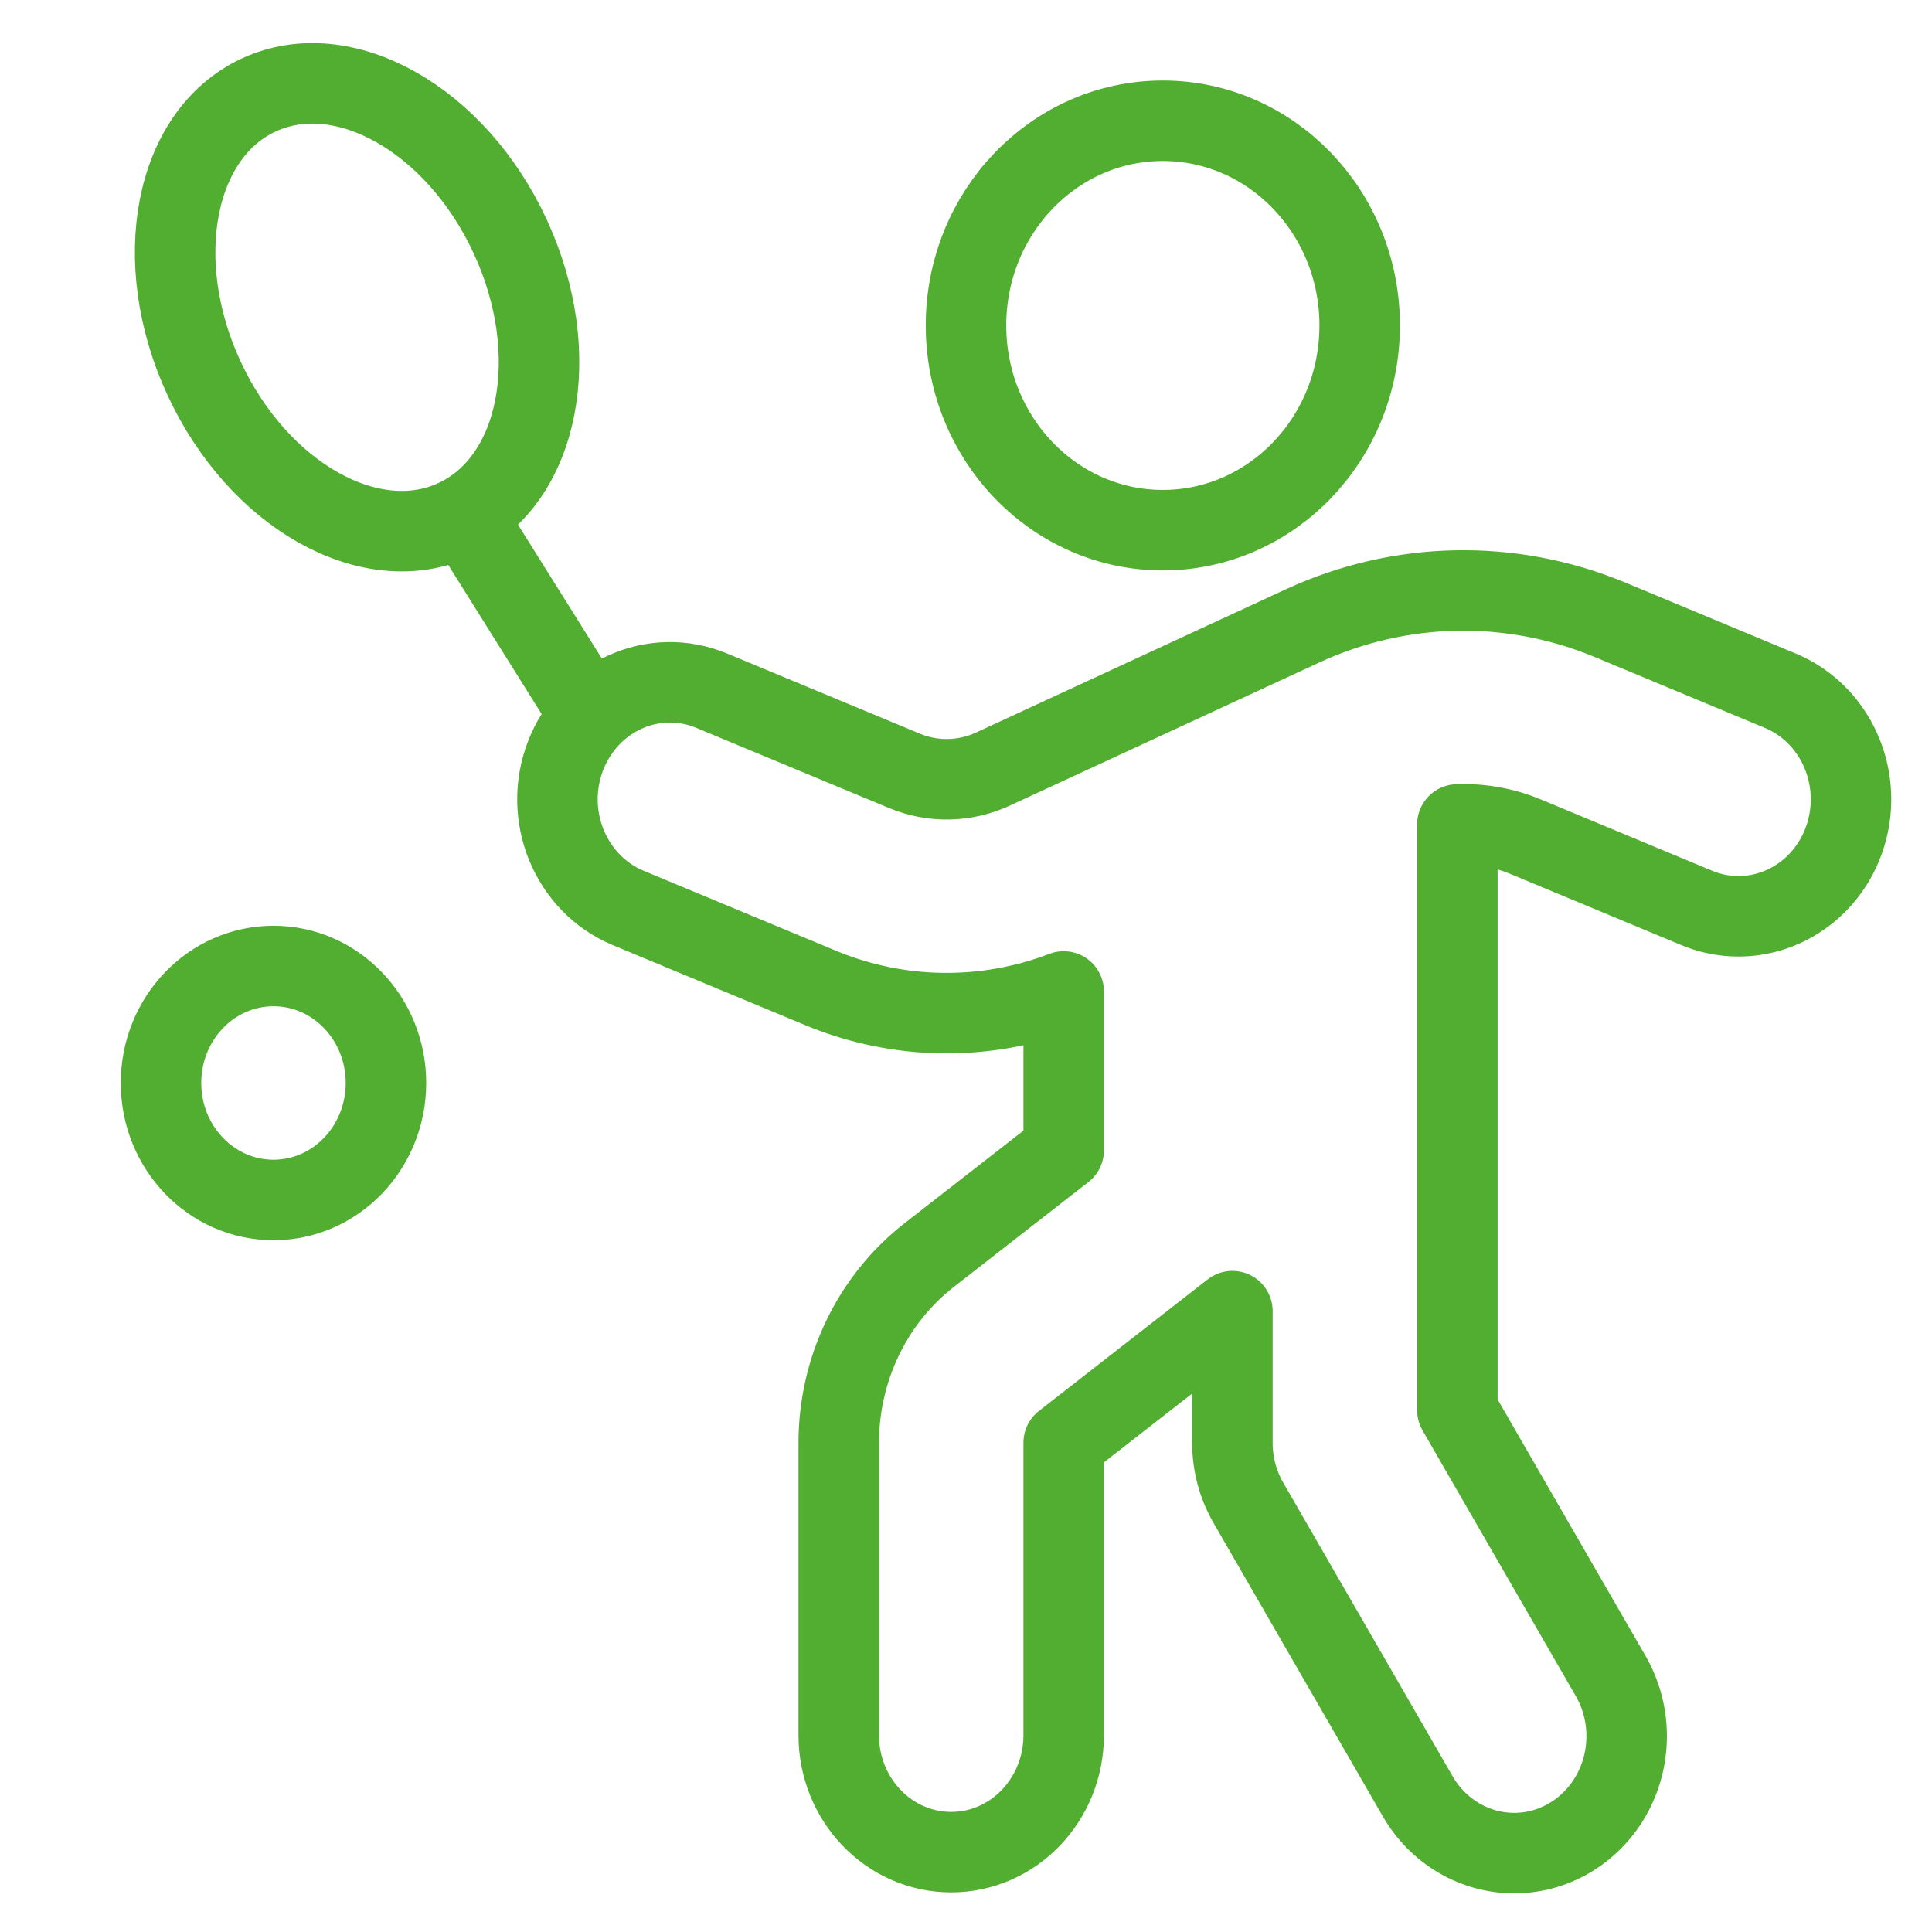 <svg width="48" height="48" viewBox="0 0 48 48" fill="none" xmlns="http://www.w3.org/2000/svg">
<path d="M11.566 12.837L14.673 17.799M28.89 13.172C31.591 13.172 33.781 10.895 33.781 8.086C33.781 5.277 31.591 3 28.89 3C26.189 3 24 5.277 24 8.086C24 10.895 26.189 13.172 28.89 13.172ZM44.23 17.16L39.982 15.391C37.531 14.379 34.792 14.434 32.379 15.542L24.657 19.113C23.966 19.428 23.182 19.444 22.479 19.155L17.682 17.16C16.249 16.564 14.623 17.29 14.05 18.78C13.477 20.271 14.175 21.962 15.608 22.558L20.406 24.553C22.335 25.349 24.479 25.377 26.427 24.633V28.578L23.074 31.191C21.669 32.292 20.841 34.014 20.838 35.843V43.109C20.838 44.714 22.089 46.016 23.633 46.016C25.176 46.016 26.427 44.714 26.427 43.109V35.843L30.619 32.575V35.843C30.618 36.37 30.756 36.888 31.017 37.339L35.209 44.605C35.718 45.506 36.653 46.054 37.658 46.04C38.663 46.026 39.583 45.451 40.068 44.535C40.552 43.62 40.527 42.504 40.001 41.613L36.208 35.037V20.483C36.789 20.46 37.367 20.564 37.907 20.789L42.157 22.558C43.084 22.943 44.138 22.784 44.922 22.142C45.707 21.5 46.102 20.471 45.959 19.443C45.816 18.415 45.157 17.545 44.23 17.16ZM11.312 12.909C13.413 11.936 14.024 8.786 12.675 5.873C11.327 2.96 8.531 1.386 6.43 2.359C4.329 3.331 3.719 6.481 5.067 9.394C6.415 12.308 9.212 13.881 11.312 12.909ZM6.795 29.813C8.338 29.813 9.589 28.511 9.589 26.906C9.589 25.301 8.338 24 6.795 24C5.251 24 4 25.301 4 26.906C4 28.511 5.251 29.813 6.795 29.813Z" stroke="#52AE30" stroke-width="2" stroke-linecap="round" stroke-linejoin="round"/>
</svg>
